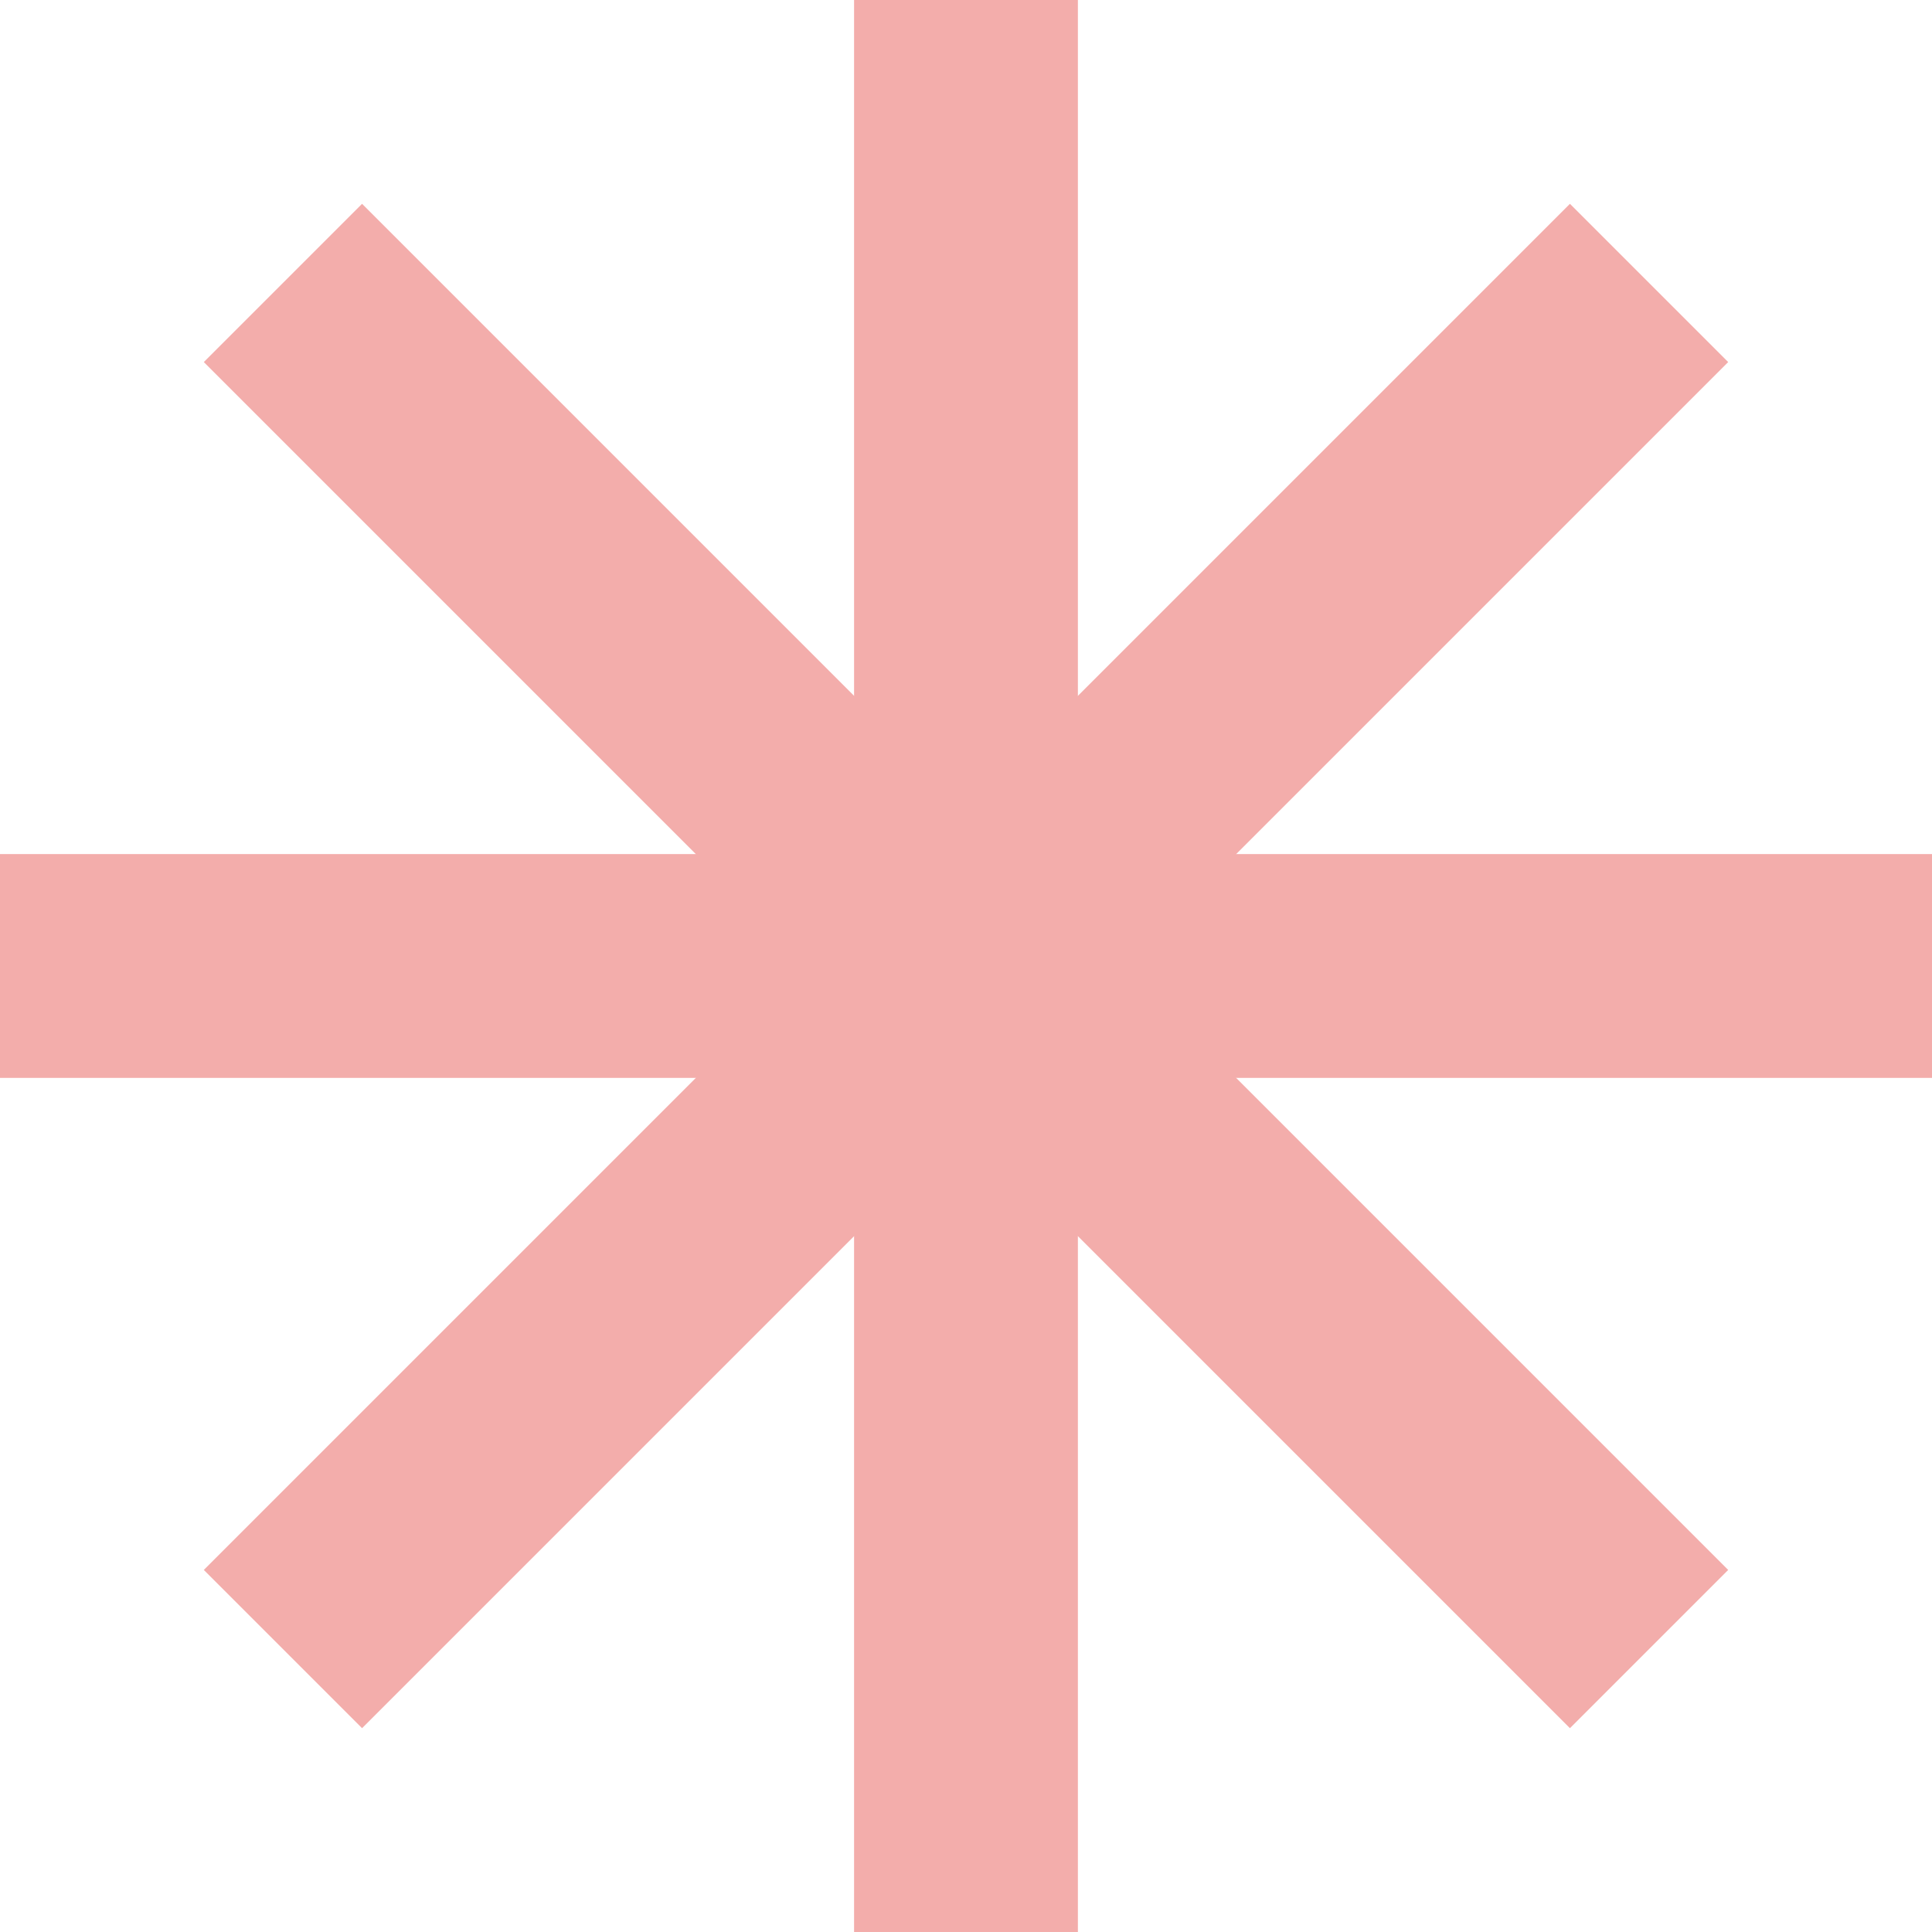 <svg id="Group_64" data-name="Group 64" xmlns="http://www.w3.org/2000/svg" width="43.161" height="43.161" viewBox="0 0 43.161 43.161">
  <line id="Line_15" data-name="Line 15" y2="43.161" transform="translate(21.58)" fill="none" stroke="#f3adab" stroke-width="5"/>
  <line id="Line_16" data-name="Line 16" x1="43.161" transform="translate(0 21.58)" fill="none" stroke="#f3adab" stroke-width="5"/>
  <line id="Line_17" data-name="Line 17" x1="30.519" y2="30.519" transform="translate(6.321 6.321)" fill="none" stroke="#f3adab" stroke-width="5"/>
  <line id="Line_18" data-name="Line 18" x1="30.519" y1="30.519" transform="translate(6.321 6.321)" fill="none" stroke="#f3adab" stroke-width="5"/>
</svg>
